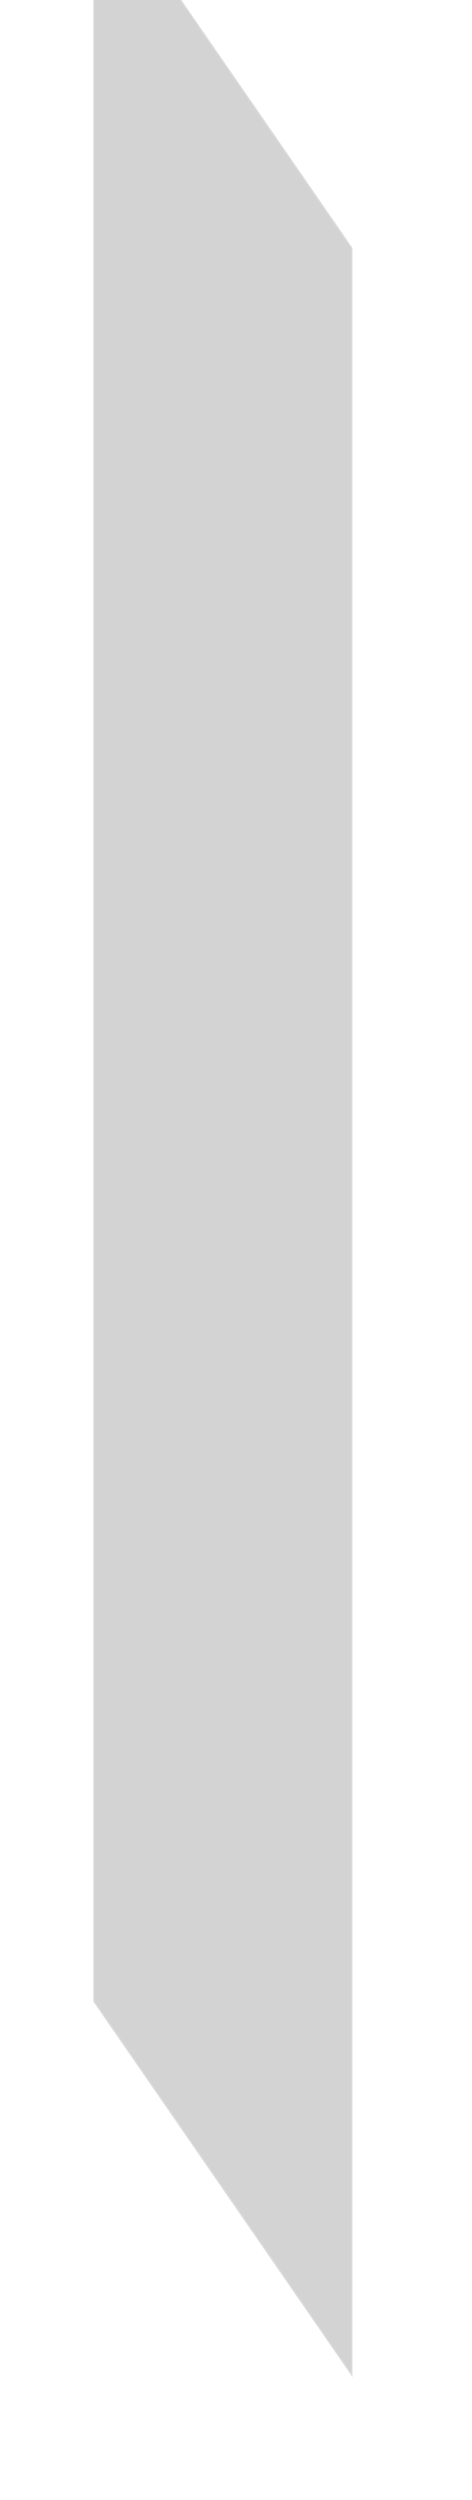 <svg width="182" height="963" viewBox="0 0 182 963" fill="none" xmlns="http://www.w3.org/2000/svg">
<g filter="url(#filter0_dd_168_99)">
<path d="M130.932 910.738V90.488L30.932 -54.262V765.988L130.932 910.738Z" fill="#505050" fill-opacity="0.25" shape-rendering="crispEdges"/>
<path d="M130.932 910.738V90.488L30.932 -54.262V765.988L130.932 910.738Z" stroke="white" stroke-opacity="0.25" shape-rendering="crispEdges"/>
</g>
<defs>
<filter id="filter0_dd_168_99" x="0.432" y="-85.866" width="181" height="1048.21" filterUnits="userSpaceOnUse" color-interpolation-filters="sRGB">
<feFlood flood-opacity="0" result="BackgroundImageFix"/>
<feColorMatrix in="SourceAlpha" type="matrix" values="0 0 0 0 0 0 0 0 0 0 0 0 0 0 0 0 0 0 127 0" result="hardAlpha"/>
<feOffset dx="10" dy="10"/>
<feGaussianBlur stdDeviation="20"/>
<feComposite in2="hardAlpha" operator="out"/>
<feColorMatrix type="matrix" values="0 0 0 0 0 0 0 0 0 0 0 0 0 0 0 0 0 0 0.25 0"/>
<feBlend mode="normal" in2="BackgroundImageFix" result="effect1_dropShadow_168_99"/>
<feColorMatrix in="SourceAlpha" type="matrix" values="0 0 0 0 0 0 0 0 0 0 0 0 0 0 0 0 0 0 127 0" result="hardAlpha"/>
<feOffset dx="-5" dy="-5"/>
<feGaussianBlur stdDeviation="10"/>
<feComposite in2="hardAlpha" operator="out"/>
<feColorMatrix type="matrix" values="0 0 0 0 1 0 0 0 0 1 0 0 0 0 1 0 0 0 0.5 0"/>
<feBlend mode="normal" in2="effect1_dropShadow_168_99" result="effect2_dropShadow_168_99"/>
<feBlend mode="normal" in="SourceGraphic" in2="effect2_dropShadow_168_99" result="shape"/>
</filter>
</defs>
</svg>
